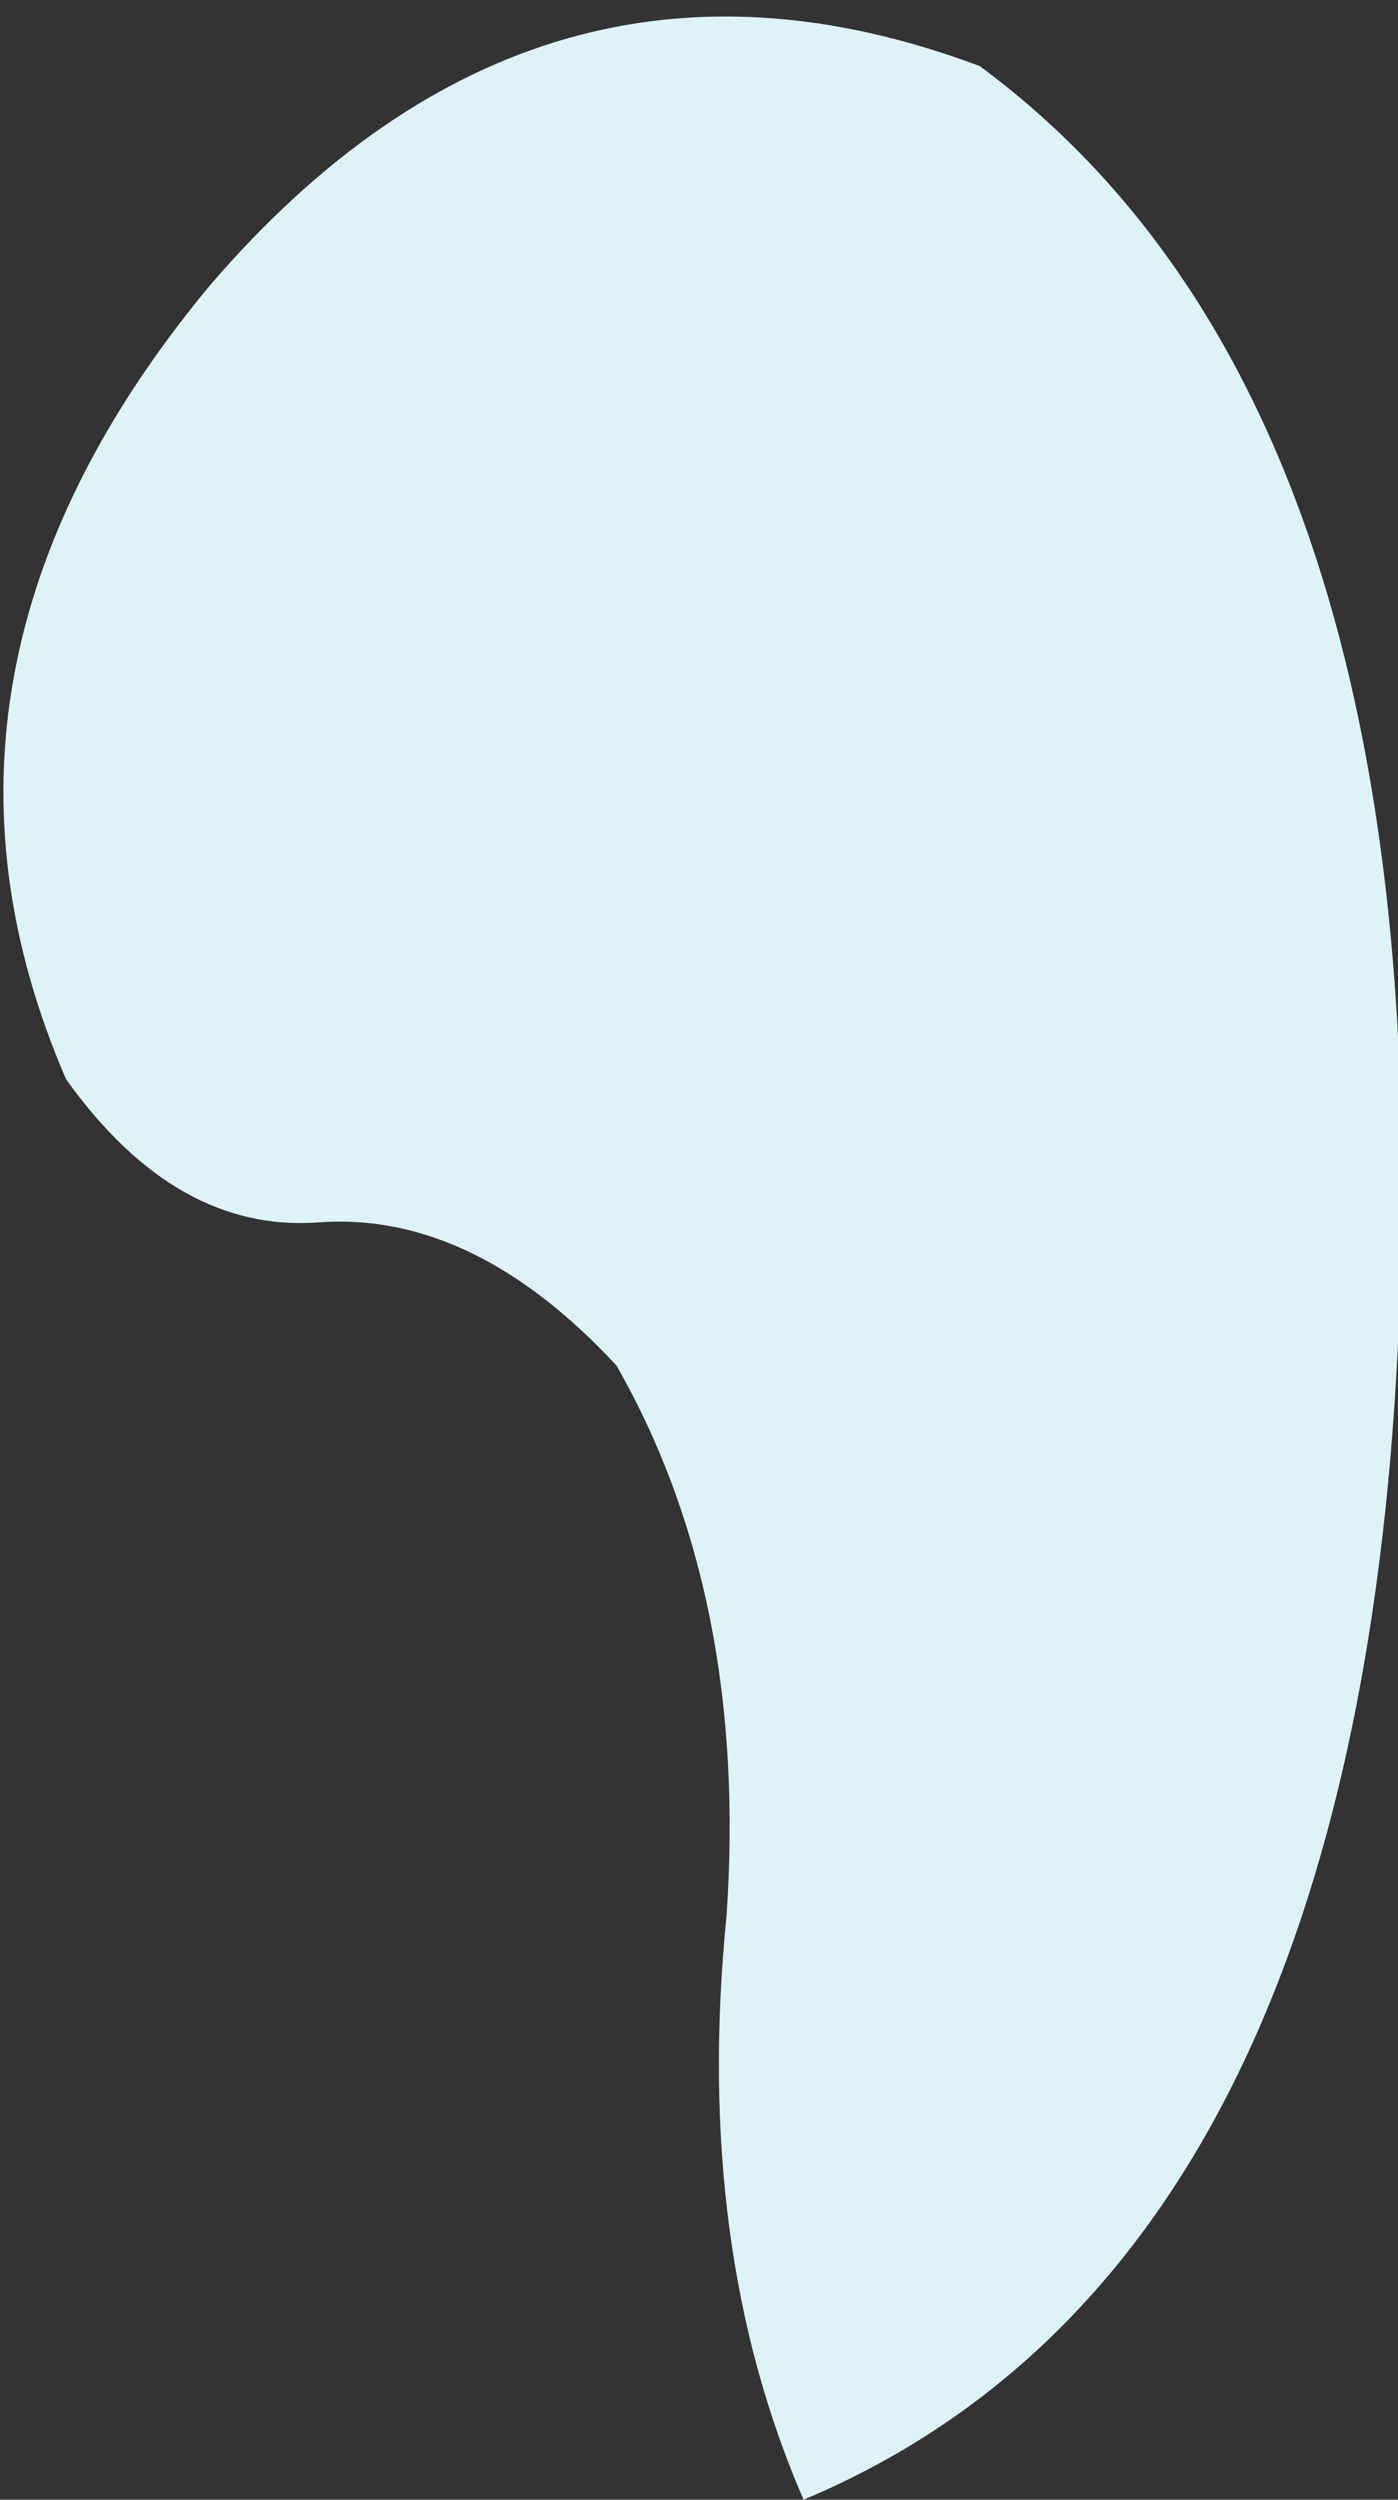 <?xml version="1.0" encoding="UTF-8" standalone="no"?>
<svg xmlns:xlink="http://www.w3.org/1999/xlink" height="11.35px" width="6.35px" xmlns="http://www.w3.org/2000/svg">
  <rect width="100%" height="100%" fill="#333333" stroke="none"/>
  <g transform="matrix(1.0, 0.0, 0.0, 1.0, 0.05, 0.15)">
    <path d="M3.6 11.2 Q3.1 10.05 3.25 8.55 3.35 7.1 2.75 6.05 2.1 5.35 1.4 5.4 0.75 5.45 0.25 4.75 -0.55 2.9 0.9 1.15 2.4 -0.6 4.4 0.15 6.5 1.7 6.3 5.95 6.1 10.15 3.6 11.2" fill="#def3f8" fill-rule="evenodd" stroke="none"/>
  </g>
</svg>
